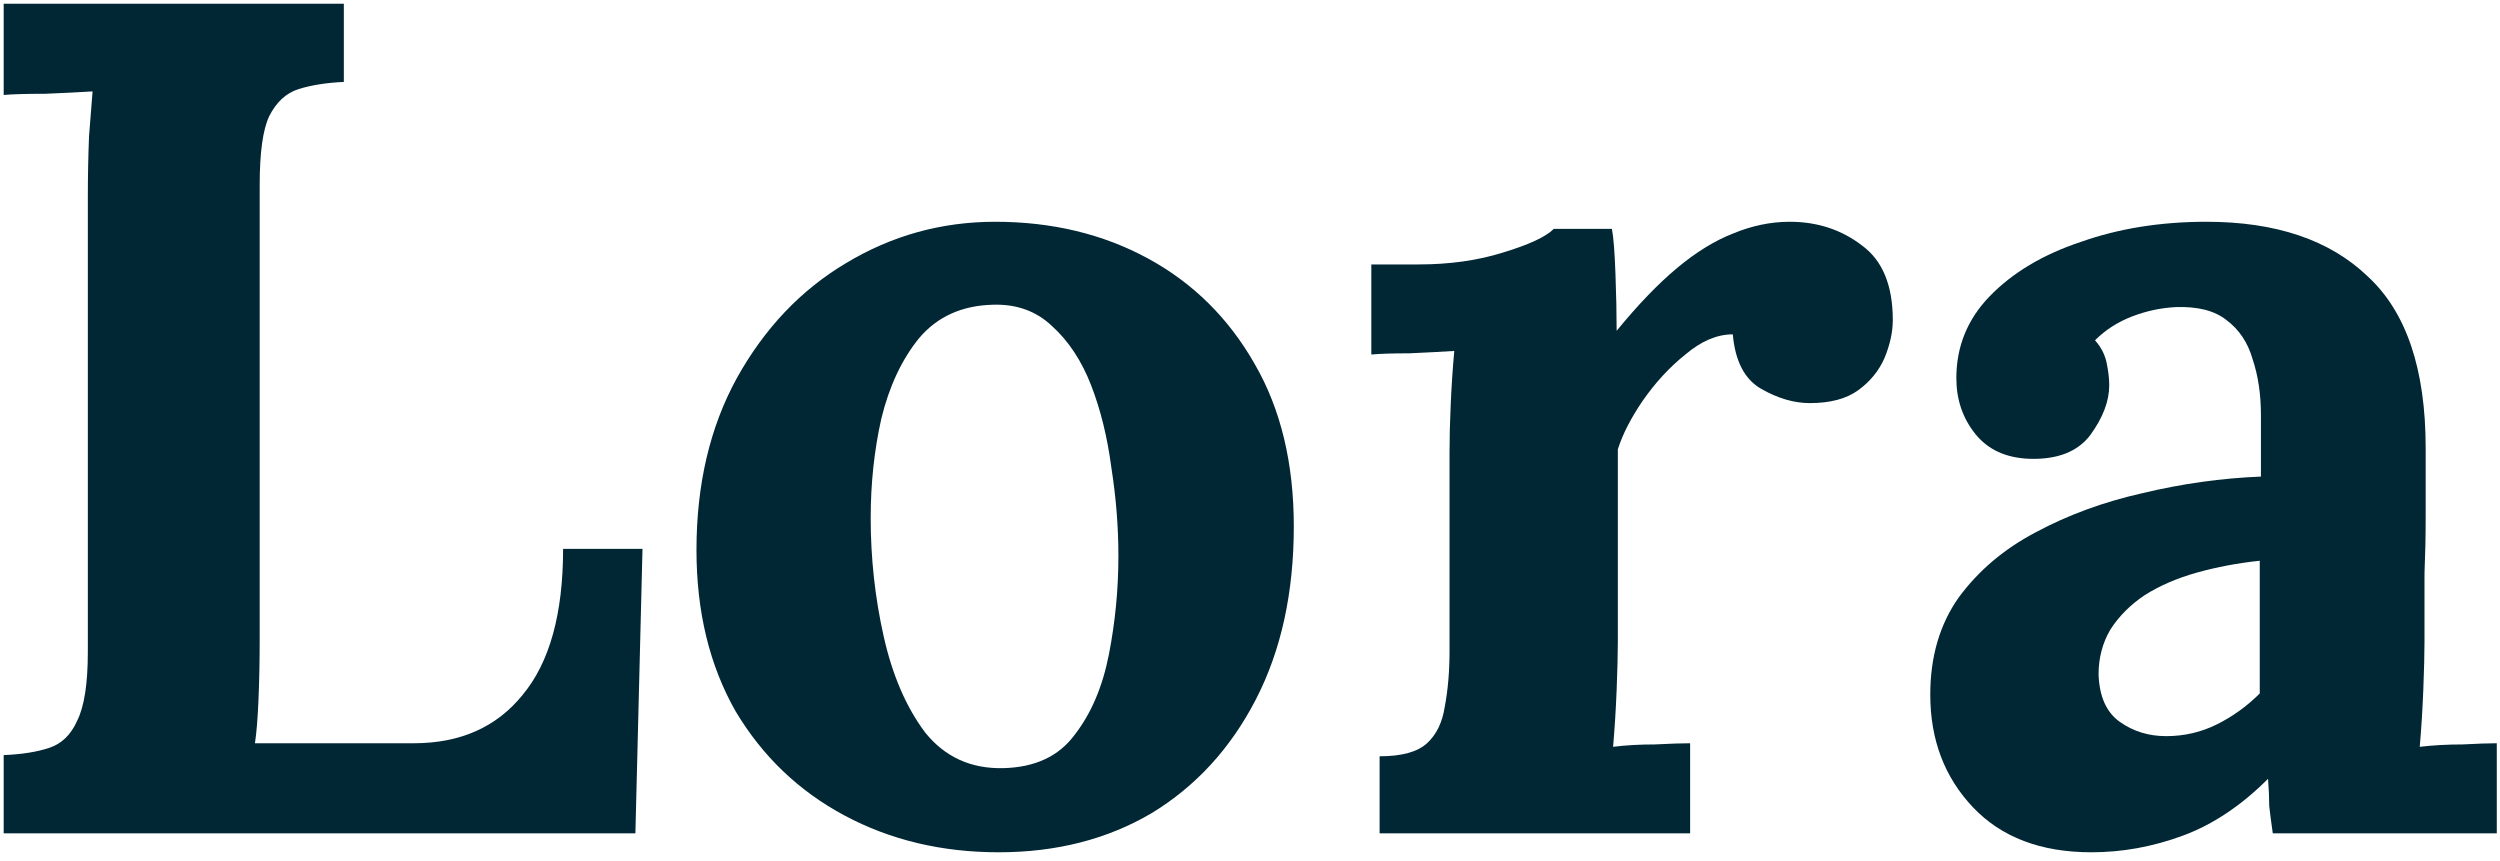 <svg xmlns="http://www.w3.org/2000/svg" width="270" height="93" viewBox="0 0 270 93" fill="none"><path d="M245.461 89.999C245.29 88.805 245.162 87.823 245.077 87.055C245.077 86.202 245.034 85.221 244.949 84.111C242.047 87.013 238.975 89.061 235.733 90.255C232.49 91.45 229.205 92.047 225.877 92.047C220.415 92.047 216.149 90.426 213.077 87.183C210.005 83.941 208.469 79.887 208.469 75.023C208.469 70.927 209.493 67.428 211.541 64.527C213.674 61.626 216.447 59.279 219.861 57.487C223.359 55.61 227.199 54.202 231.381 53.263C235.647 52.239 239.914 51.642 244.181 51.471V44.815C244.181 42.596 243.882 40.591 243.285 38.799C242.773 37.007 241.834 35.599 240.469 34.575C239.189 33.551 237.354 33.082 234.965 33.167C233.343 33.252 231.765 33.594 230.229 34.191C228.693 34.788 227.37 35.642 226.261 36.751C226.943 37.519 227.37 38.373 227.541 39.311C227.711 40.164 227.797 40.932 227.797 41.615C227.797 43.322 227.114 45.114 225.749 46.991C224.383 48.783 222.207 49.636 219.221 49.551C216.661 49.466 214.698 48.57 213.333 46.863C211.967 45.157 211.285 43.151 211.285 40.847C211.285 37.434 212.479 34.49 214.869 32.015C217.343 29.455 220.629 27.492 224.725 26.127C228.821 24.677 233.343 23.951 238.293 23.951C245.802 23.951 251.605 25.914 255.701 29.839C259.882 33.679 261.973 39.866 261.973 48.399C261.973 51.3 261.973 53.775 261.973 55.823C261.973 57.871 261.93 59.919 261.845 61.967C261.845 64.015 261.845 66.49 261.845 69.391C261.845 70.586 261.802 72.293 261.717 74.511C261.631 76.644 261.503 78.692 261.333 80.655C262.783 80.484 264.319 80.399 265.941 80.399C267.562 80.314 268.799 80.271 269.653 80.271V89.999H245.461ZM244.053 60.559C241.663 60.815 239.402 61.242 237.269 61.839C235.135 62.437 233.258 63.247 231.637 64.271C230.101 65.295 228.863 66.532 227.925 67.983C227.071 69.434 226.645 71.055 226.645 72.847C226.73 75.237 227.498 76.943 228.949 77.967C230.399 78.991 232.063 79.503 233.941 79.503C235.903 79.503 237.738 79.076 239.445 78.223C241.151 77.37 242.687 76.26 244.053 74.895C244.053 74.042 244.053 73.231 244.053 72.463C244.053 71.61 244.053 70.757 244.053 69.903C244.053 68.367 244.053 66.831 244.053 65.295C244.053 63.674 244.053 62.095 244.053 60.559Z" fill="#012734"></path><path d="M148.998 81.679C151.387 81.679 153.094 81.21 154.118 80.271C155.142 79.332 155.782 78.01 156.038 76.303C156.379 74.511 156.55 72.506 156.55 70.287V48.783C156.55 47.247 156.592 45.541 156.678 43.663C156.763 41.7 156.891 39.781 157.062 37.903C155.696 37.989 154.075 38.074 152.198 38.159C150.406 38.159 149.04 38.202 148.102 38.287V28.559H153.222C156.55 28.559 159.579 28.133 162.31 27.279C165.126 26.426 166.96 25.573 167.814 24.719H174.086C174.256 25.573 174.384 27.194 174.47 29.583C174.555 31.887 174.598 33.935 174.598 35.727C176.902 32.911 179.078 30.65 181.126 28.943C183.174 27.236 185.179 25.999 187.142 25.231C189.19 24.378 191.238 23.951 193.286 23.951C196.272 23.951 198.875 24.805 201.094 26.511C203.312 28.133 204.422 30.82 204.422 34.575C204.422 35.855 204.123 37.221 203.526 38.671C202.928 40.036 201.99 41.188 200.71 42.127C199.43 43.066 197.68 43.535 195.462 43.535C193.755 43.535 192.006 43.023 190.214 41.999C188.422 40.975 187.398 39.013 187.142 36.111C185.435 36.111 183.728 36.837 182.022 38.287C180.315 39.653 178.779 41.316 177.414 43.279C176.134 45.157 175.238 46.906 174.726 48.527V69.391C174.726 70.586 174.683 72.293 174.598 74.511C174.512 76.644 174.384 78.692 174.214 80.655C175.579 80.484 177.072 80.399 178.694 80.399C180.4 80.314 181.68 80.271 182.534 80.271V89.999H148.998V81.679Z" fill="#012734"></path><path d="M107.859 92.047C101.715 92.047 96.168 90.725 91.219 88.079C86.269 85.434 82.344 81.679 79.443 76.815C76.627 71.866 75.219 66.063 75.219 59.407C75.219 52.325 76.669 46.138 79.571 40.847C82.557 35.471 86.483 31.332 91.347 28.431C96.296 25.445 101.672 23.951 107.475 23.951C113.619 23.951 119.123 25.274 123.987 27.919C128.851 30.564 132.691 34.362 135.507 39.311C138.323 44.175 139.731 50.02 139.731 56.847C139.731 64.015 138.365 70.245 135.635 75.535C132.904 80.826 129.149 84.922 124.371 87.823C119.592 90.639 114.088 92.047 107.859 92.047ZM108.371 82.959C111.784 82.874 114.344 81.679 116.051 79.375C117.843 77.071 119.08 74.17 119.763 70.671C120.445 67.172 120.787 63.631 120.787 60.047C120.787 56.89 120.531 53.69 120.019 50.447C119.592 47.205 118.867 44.261 117.843 41.615C116.819 38.97 115.411 36.837 113.619 35.215C111.912 33.594 109.779 32.826 107.219 32.911C103.891 32.996 101.245 34.191 99.283 36.495C97.405 38.799 96.04 41.7 95.187 45.199C94.419 48.612 94.035 52.197 94.035 55.951C94.035 60.303 94.504 64.57 95.443 68.751C96.381 72.933 97.875 76.388 99.923 79.119C102.056 81.764 104.872 83.044 108.371 82.959Z" fill="#012734"></path><path d="M0.398 90V81.552C2.361 81.467 3.982 81.211 5.262 80.784C6.628 80.358 7.652 79.376 8.334 77.84C9.102 76.304 9.486 73.83 9.486 70.416V21.392C9.486 19.088 9.529 16.87 9.614 14.736C9.785 12.603 9.913 10.982 9.998 9.872C8.633 9.958 6.926 10.043 4.878 10.128C2.83 10.128 1.337 10.171 0.398 10.256V0.4H37.134V8.848C35.257 8.934 33.636 9.19 32.27 9.616C30.905 10.043 29.838 11.024 29.07 12.56C28.388 14.011 28.046 16.486 28.046 19.984V69.008C28.046 71.312 28.004 73.488 27.918 75.536C27.833 77.584 27.705 79.163 27.534 80.272H44.686C49.721 80.272 53.646 78.523 56.462 75.024C59.364 71.526 60.814 66.278 60.814 59.28H69.39L68.622 90H0.398Z" fill="#012734"></path></svg>